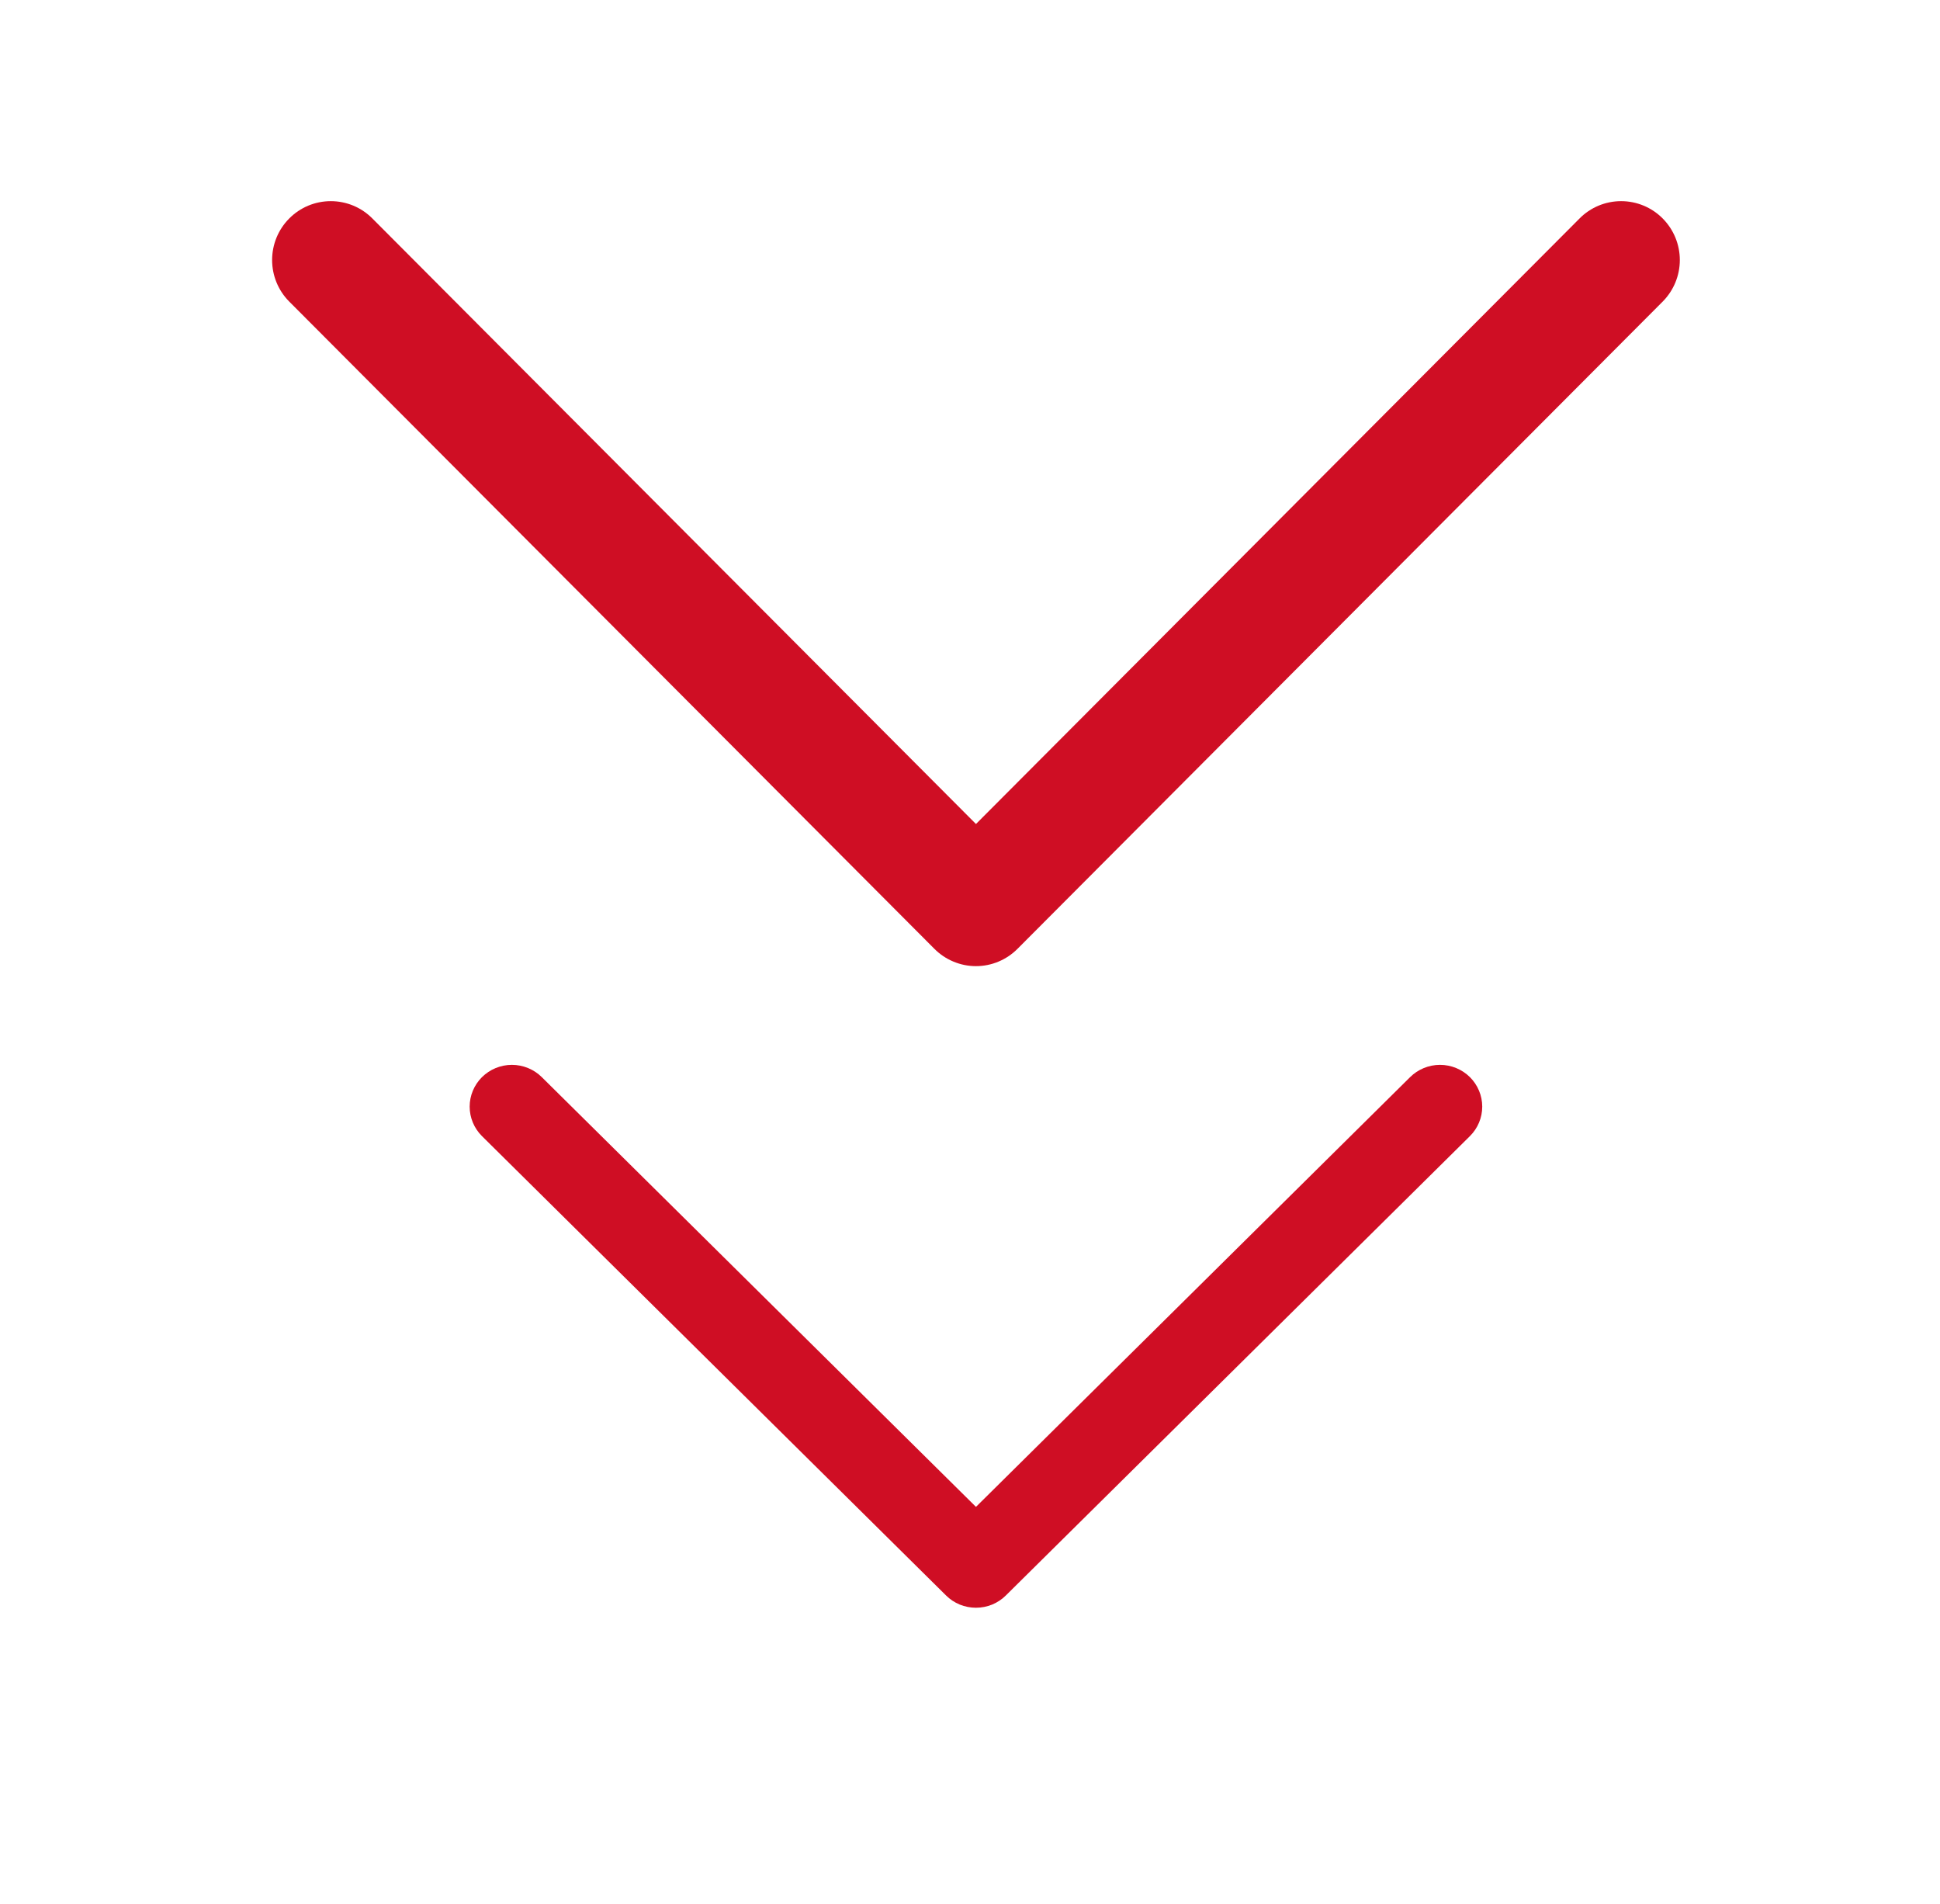 <svg width="53" height="52" viewBox="0 0 53 52" fill="none" xmlns="http://www.w3.org/2000/svg">
<path d="M13.166 31.029L25.844 43.575C25.951 43.682 26.079 43.767 26.219 43.825C26.36 43.882 26.511 43.912 26.663 43.912C26.815 43.912 26.965 43.882 27.106 43.825C27.246 43.767 27.374 43.682 27.481 43.575L40.159 31.029C40.373 30.816 40.494 30.527 40.494 30.225C40.494 29.924 40.373 29.635 40.159 29.421C40.052 29.314 39.924 29.23 39.784 29.172C39.643 29.114 39.493 29.084 39.34 29.084C39.188 29.084 39.038 29.114 38.897 29.172C38.757 29.23 38.629 29.314 38.522 29.421L26.663 41.157L14.803 29.421C14.696 29.314 14.568 29.23 14.428 29.172C14.287 29.114 14.137 29.084 13.985 29.084C13.833 29.084 13.682 29.114 13.541 29.172C13.401 29.23 13.274 29.314 13.166 29.421C12.952 29.635 12.831 29.924 12.831 30.225C12.831 30.527 12.952 30.816 13.166 31.029Z" fill="#CF0E24"/>
<path d="M25.525 25.913C25.674 26.063 25.851 26.183 26.047 26.264C26.242 26.346 26.451 26.388 26.663 26.388C26.874 26.388 27.084 26.346 27.279 26.264C27.474 26.183 27.651 26.063 27.8 25.913L45.426 8.235C45.724 7.934 45.892 7.527 45.892 7.102C45.892 6.677 45.724 6.27 45.426 5.969C45.277 5.818 45.1 5.699 44.904 5.617C44.709 5.536 44.5 5.494 44.288 5.494C44.077 5.494 43.867 5.536 43.672 5.617C43.477 5.699 43.299 5.818 43.151 5.969L26.663 22.506L10.175 5.969C10.026 5.818 9.849 5.699 9.654 5.617C9.458 5.536 9.249 5.494 9.037 5.494C8.826 5.494 8.616 5.536 8.421 5.617C8.226 5.699 8.049 5.818 7.9 5.969C7.601 6.27 7.434 6.677 7.434 7.102C7.434 7.527 7.601 7.934 7.9 8.235L25.525 25.913Z" fill="#CF0E24"/>
</svg>
